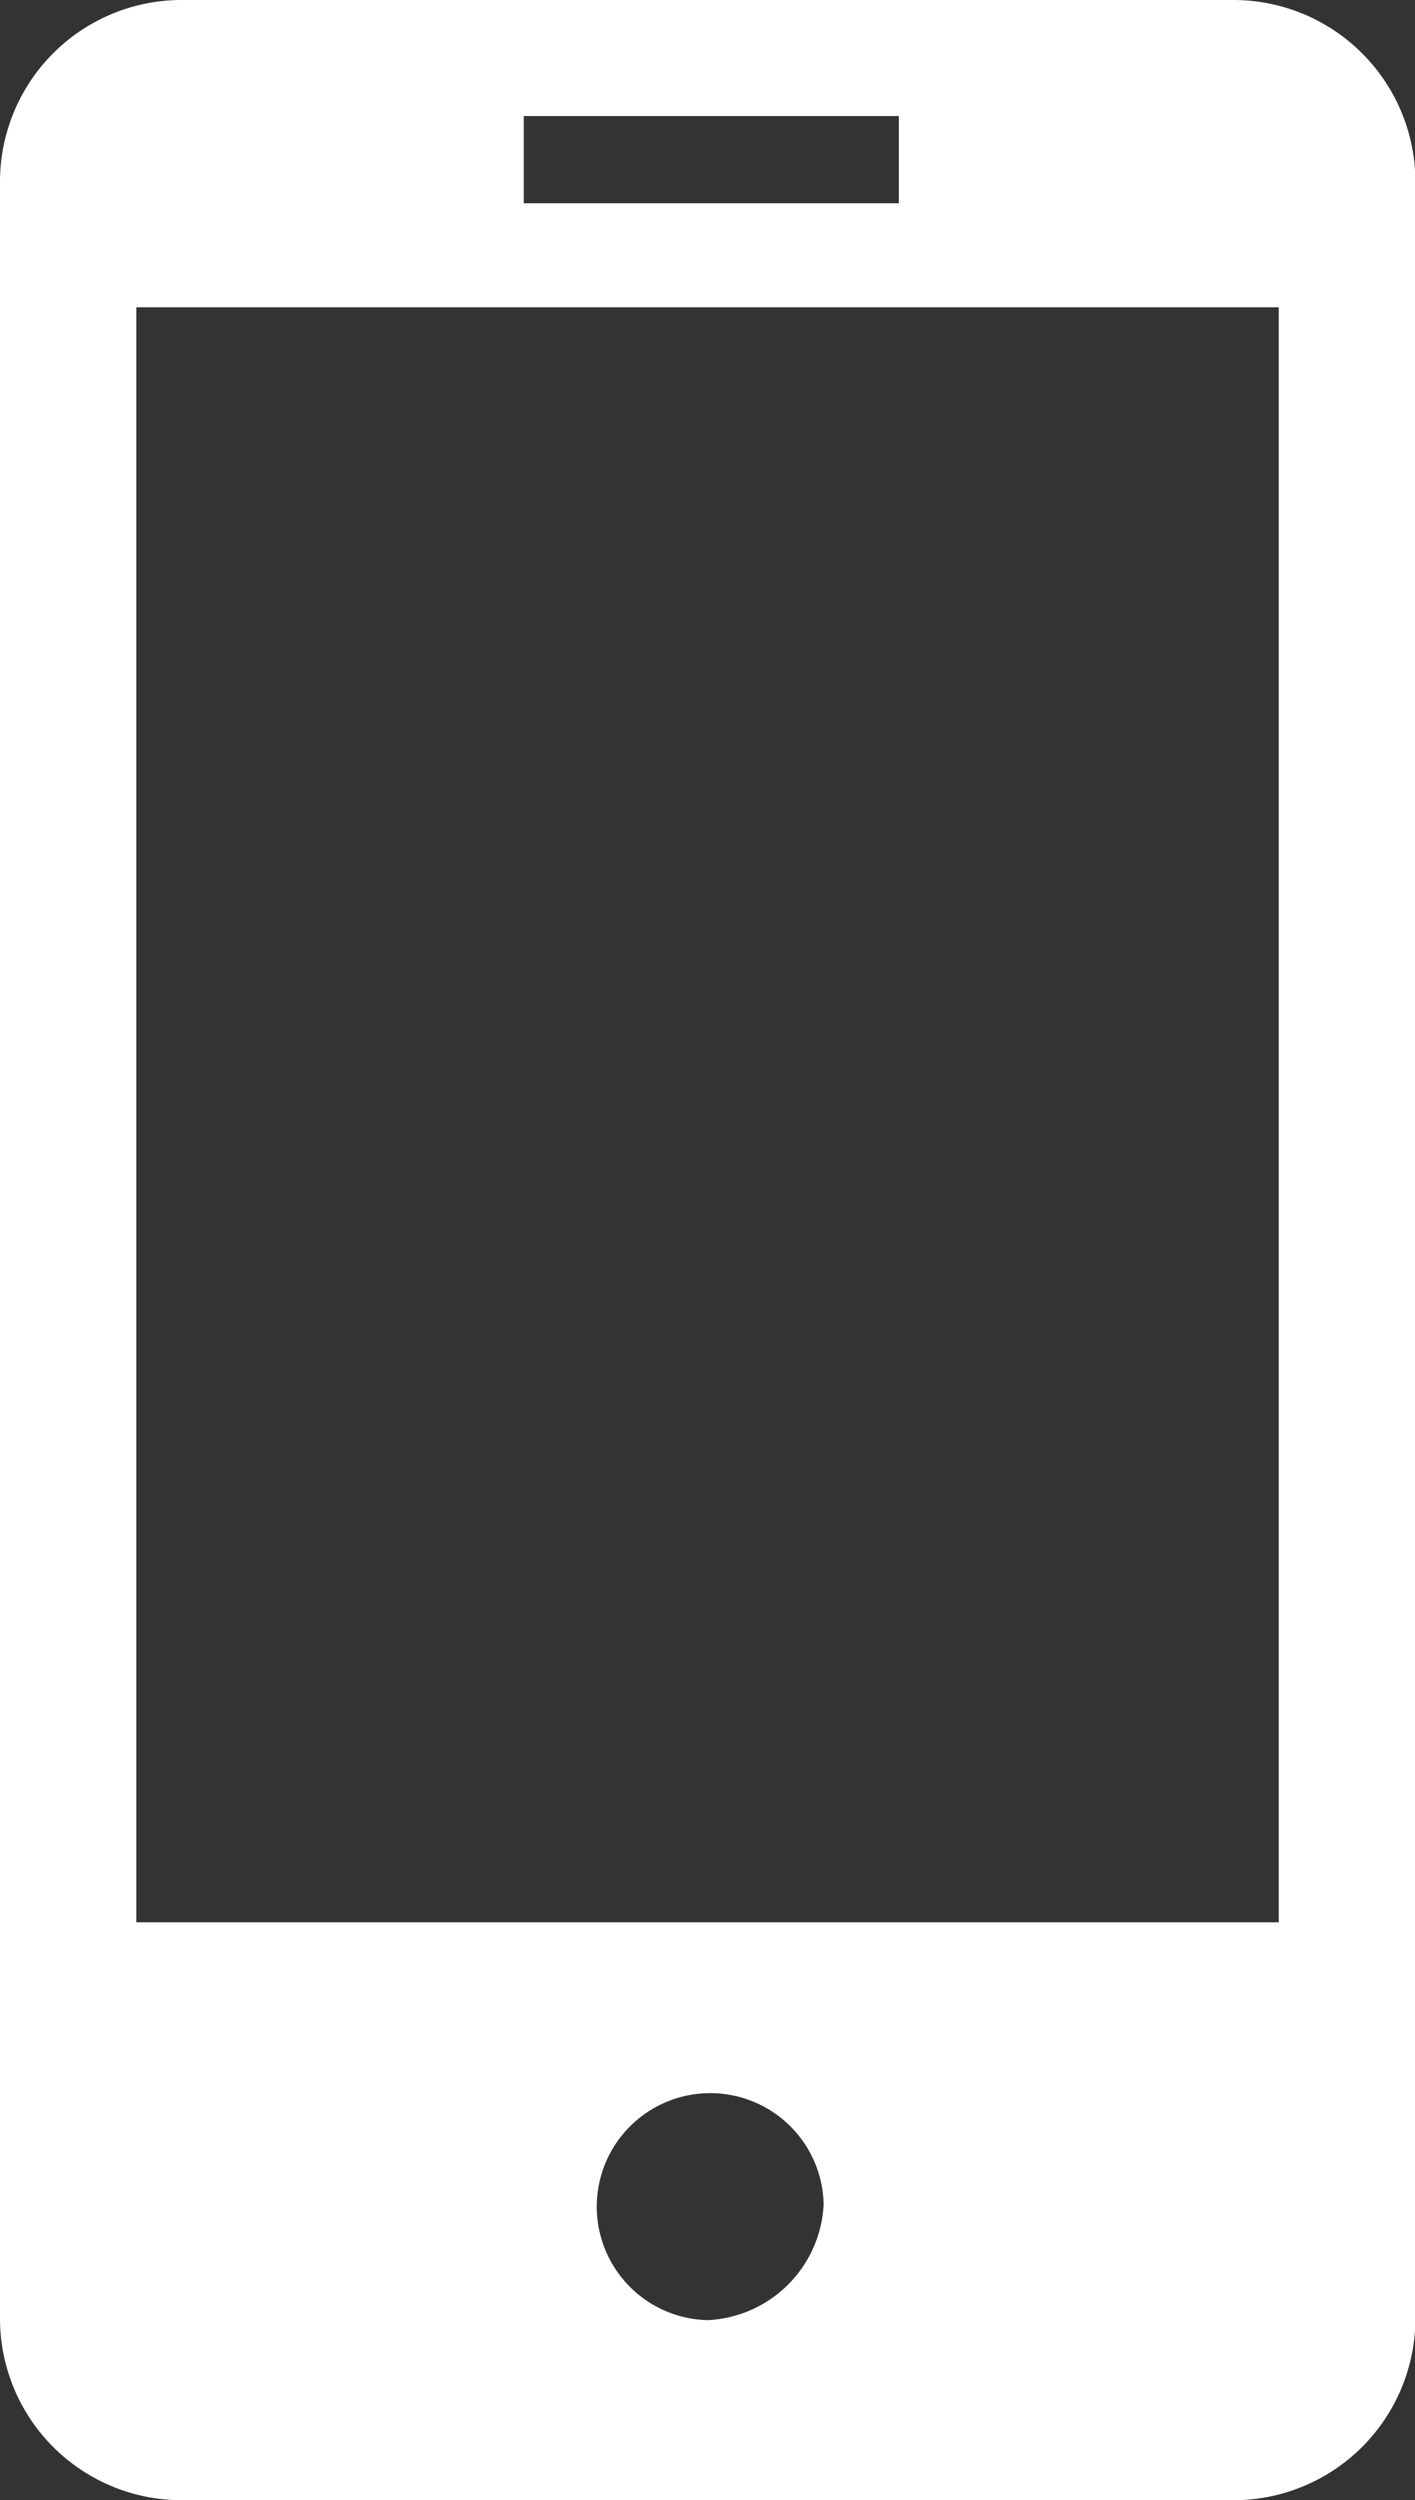 <svg id="グループ_811" data-name="グループ 811" xmlns="http://www.w3.org/2000/svg" xmlns:xlink="http://www.w3.org/1999/xlink" width="13.419" height="23.698" viewBox="0 0 13.419 23.698">
  <rect x="0" y="0" width="13.419" height="23.698" fill="#333333" stroke="none"/>
  <defs>
    <clipPath id="clip-path">
      <rect id="長方形_590" data-name="長方形 590" width="13.419" height="23.698" fill="#fff"/>
    </clipPath>
  </defs>
  <g id="グループ_810" data-name="グループ 810" clip-path="url(#clip-path)">
    <path id="パス_747" data-name="パス 747" d="M11.7,0H1.725A1.723,1.723,0,0,0,0,1.722V21.974A1.723,1.723,0,0,0,1.722,23.7H11.7a1.725,1.725,0,0,0,1.723-1.725V1.727A1.726,1.726,0,0,0,11.7,0M4.967,1.1H8.524v.827H4.967ZM6.711,21.993a1.076,1.076,0,1,1,1.1-1.1,1.155,1.155,0,0,1-1.1,1.1m5.416-3.771H1.293V2.913H12.127Z" transform="translate(0 0)" fill="#fff"/>
  </g>
</svg>
